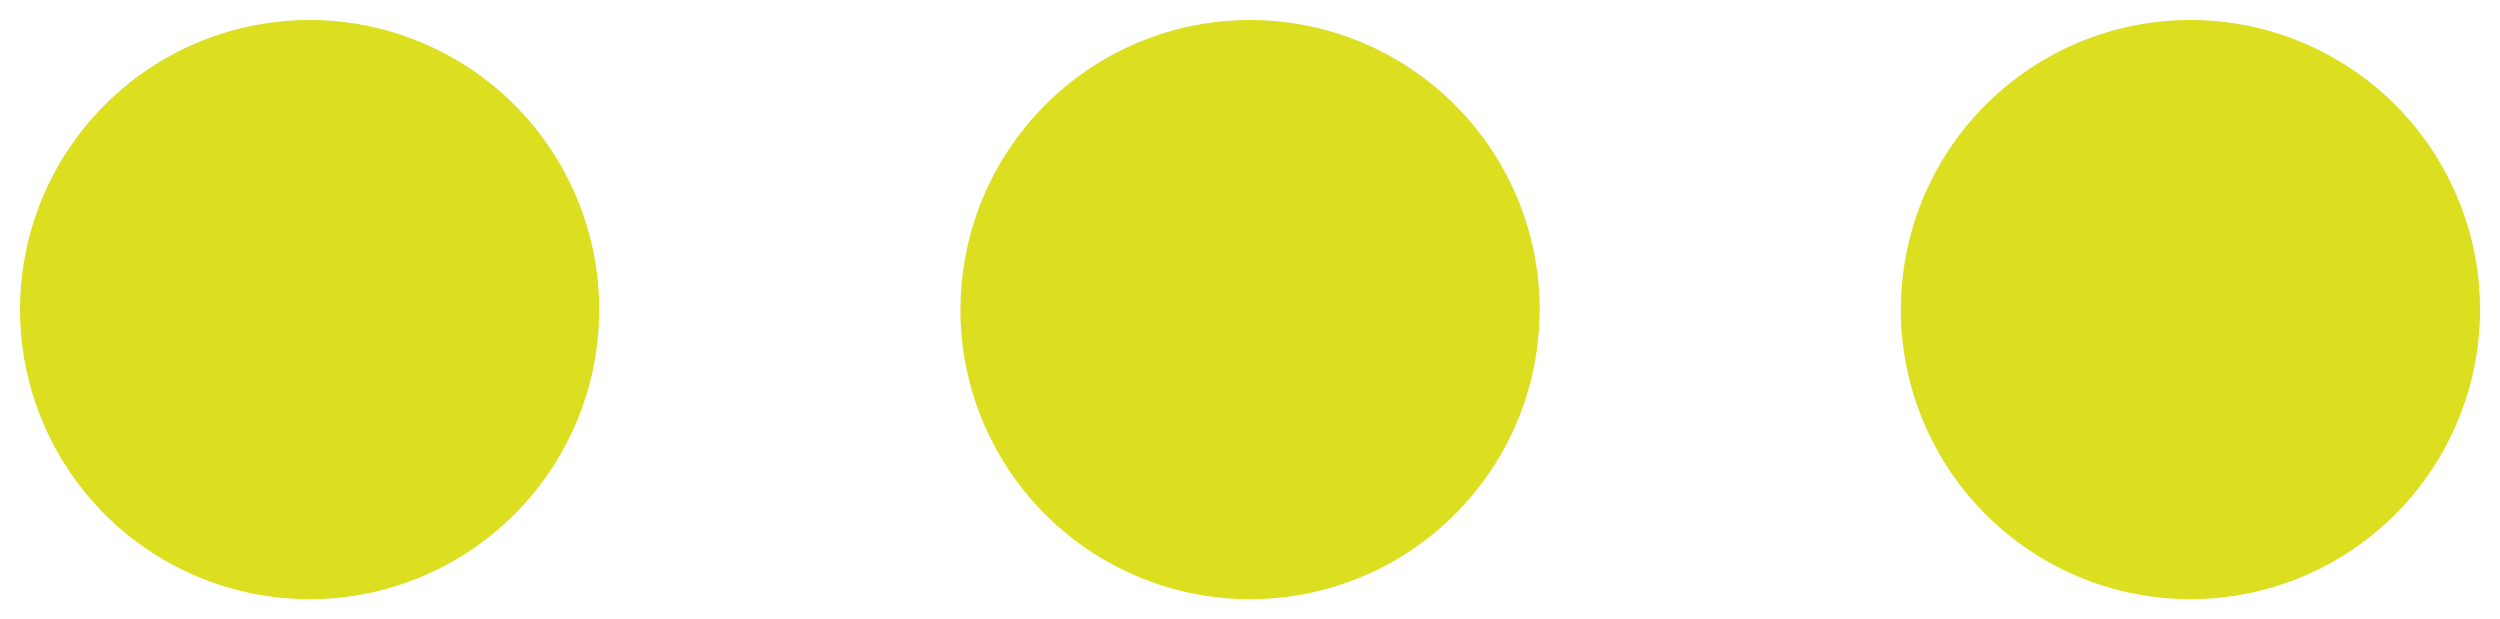 <svg xmlns="http://www.w3.org/2000/svg" width="62.34" height="15.441" viewBox="0 0 62.34 15.441">
  <path id="Union_41" data-name="Union 41" d="M46.9,7.221a7.221,7.221,0,1,1,7.221,7.22A7.22,7.22,0,0,1,46.9,7.221Zm-23.449,0a7.221,7.221,0,1,1,7.221,7.22A7.22,7.22,0,0,1,23.449,7.221ZM0,7.221a7.221,7.221,0,1,1,7.221,7.22A7.22,7.22,0,0,1,0,7.221Z" transform="translate(0.5 0.5)" fill="#dcde20" stroke="rgba(0,0,0,0)" stroke-width="1"/>
</svg>
